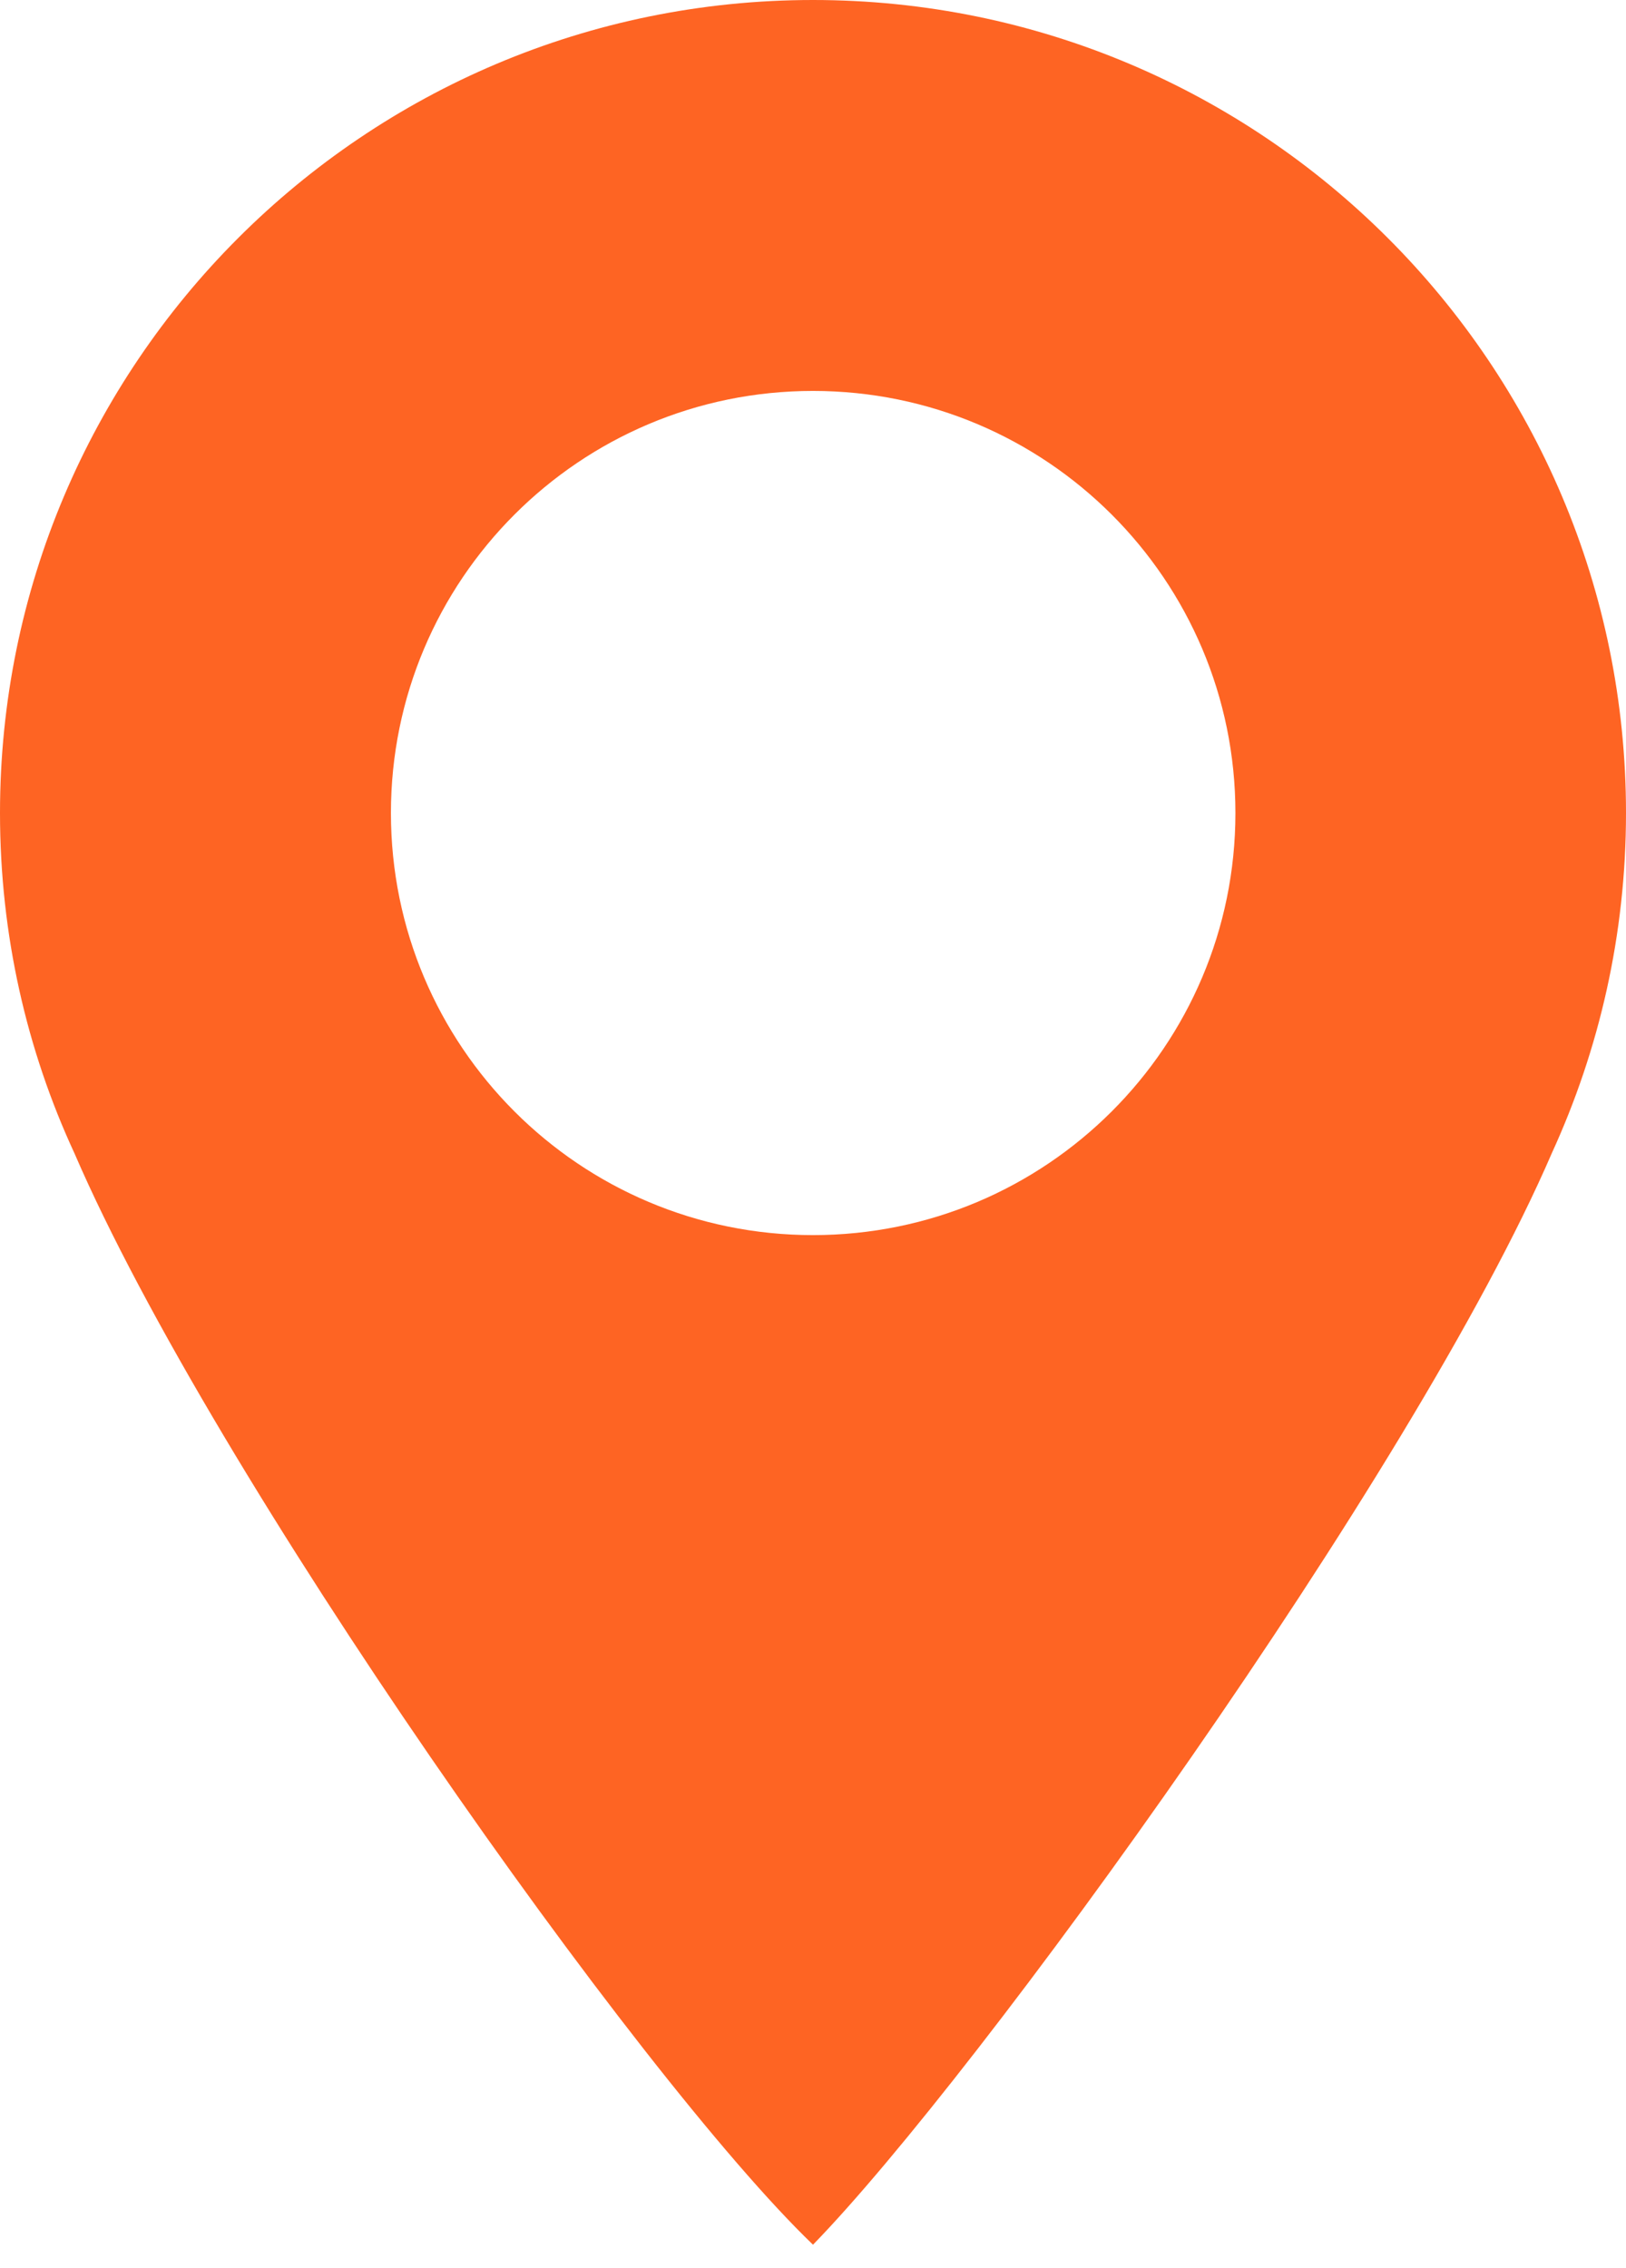 <?xml version="1.0" encoding="UTF-8"?> <svg xmlns="http://www.w3.org/2000/svg" width="38" height="53" viewBox="0 0 38 53" fill="none"><path fill-rule="evenodd" clip-rule="evenodd" d="M1.742 26.957C4.985 34.472 14.924 48.547 19 52.458C22.821 48.54 33.03 34.449 36.266 26.95C37.377 24.525 38 21.838 38 19C38 8.505 29.495 0 19 0C8.505 0 0 8.505 0 19C0 21.845 0.623 24.54 1.742 26.957ZM19 9.136C24.45 9.136 28.872 13.55 28.872 19C28.872 24.45 24.45 28.864 19 28.864C13.55 28.864 9.136 24.45 9.136 19C9.136 13.55 13.55 9.136 19 9.136Z" fill="#FE6423"></path></svg> 